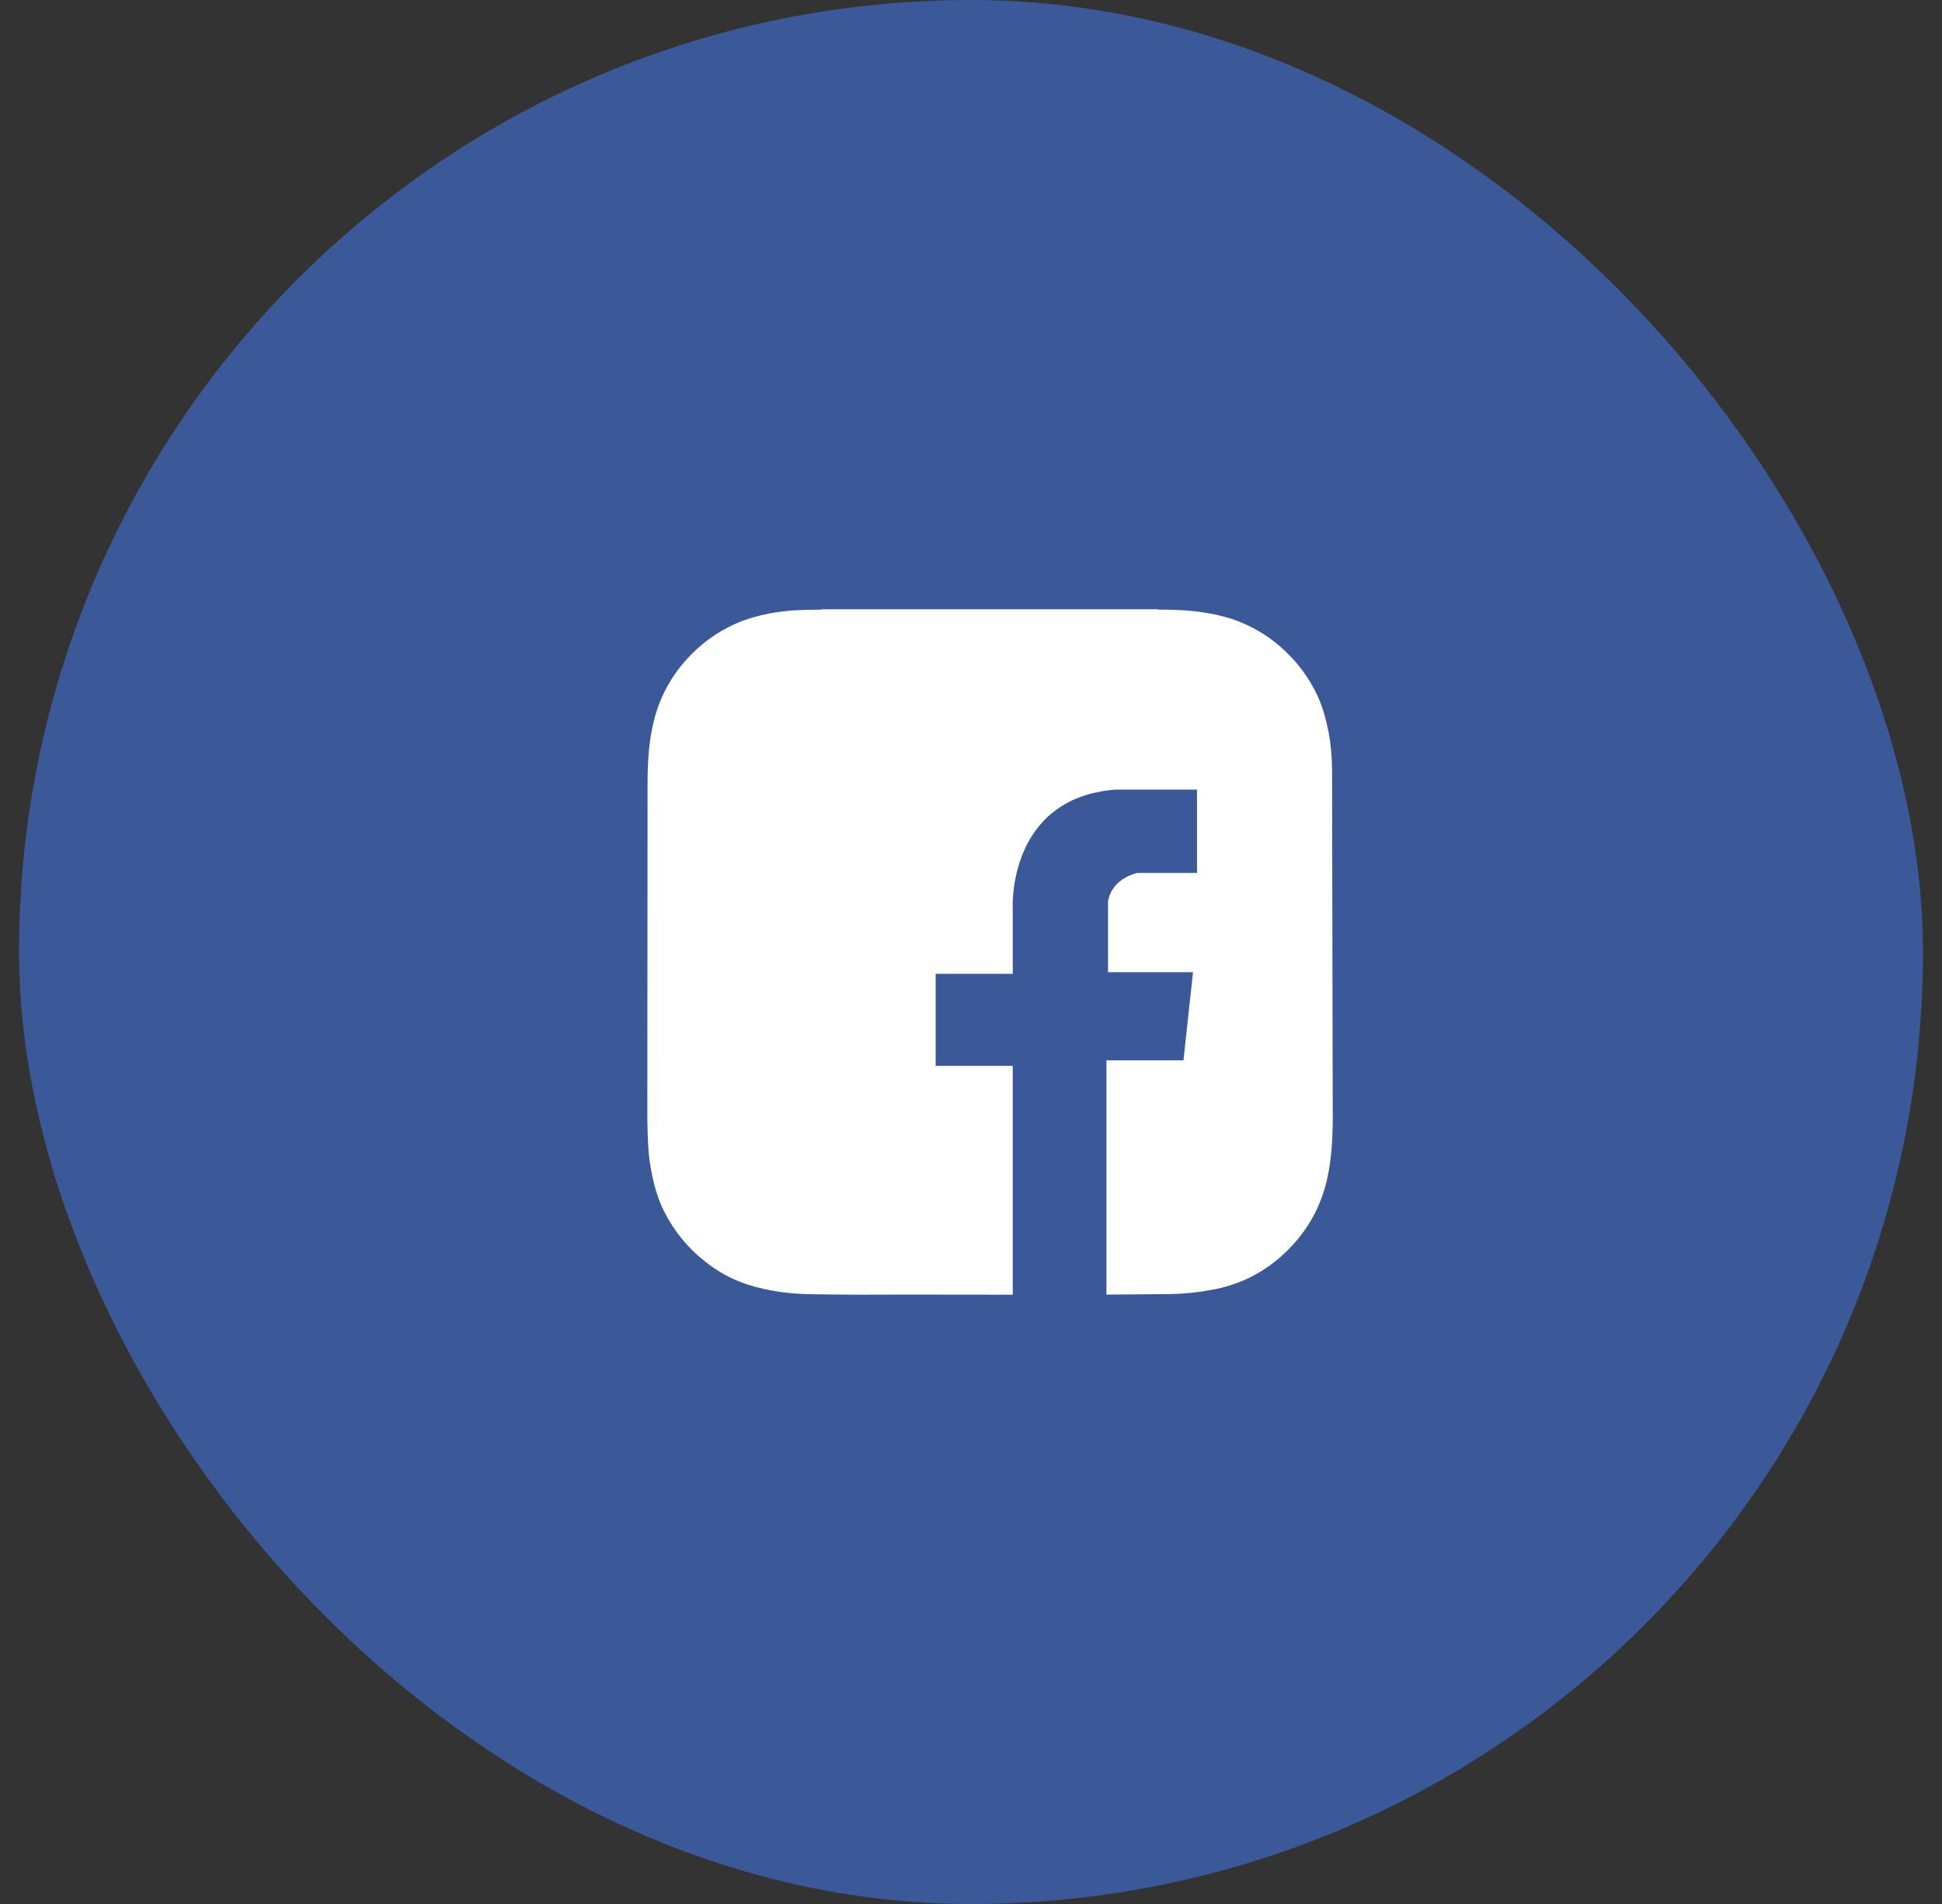 <svg width="51" height="50" viewBox="0 0 51 50" fill="none" xmlns="http://www.w3.org/2000/svg">
<rect x="0" y="0" width="51" height="50" fill="#333333" stroke="none"/>
<rect x="0.5" width="50" height="50" rx="25" fill="#3B5998"/>
<path d="M34.982 20.212C34.981 19.888 34.952 19.564 34.894 19.246C34.819 18.856 34.715 18.477 34.528 18.125C34.334 17.753 34.081 17.416 33.779 17.126C33.323 16.68 32.76 16.358 32.144 16.193C31.576 16.04 30.996 16.008 30.414 16.009C30.413 16.006 30.411 16.003 30.411 16H21.586C21.586 16.003 21.586 16.006 21.586 16.009C21.255 16.015 20.923 16.012 20.594 16.053C20.233 16.091 19.878 16.171 19.536 16.291C19.003 16.487 18.522 16.802 18.13 17.212C17.681 17.669 17.357 18.234 17.191 18.853C17.04 19.415 17.007 19.989 17.006 20.567L17 29.422C17.011 29.822 17.014 30.225 17.081 30.621C17.153 31.041 17.255 31.451 17.45 31.832C17.71 32.343 18.079 32.79 18.533 33.141C18.856 33.399 19.223 33.598 19.615 33.728C20.194 33.915 20.79 33.986 21.396 33.989C21.774 33.992 22.151 34.001 22.529 34C23.885 33.994 25.24 34 26.596 34V27.99H24.573V25.573H26.596V23.842C26.596 23.842 26.45 20.965 29.287 20.736H31.435V22.924H29.87C29.87 22.924 29.203 23.05 29.098 23.675V25.53H31.33L31.08 27.844H29.057V33.998C29.625 33.995 30.193 33.99 30.761 33.983C31.124 33.975 31.485 33.937 31.841 33.868C32.514 33.75 33.141 33.445 33.65 32.988C34.253 32.45 34.66 31.792 34.844 30.997C34.965 30.478 34.995 29.951 35 29.422V29.317C35 29.276 34.984 20.33 34.982 20.212Z" fill="white"/>
</svg>
